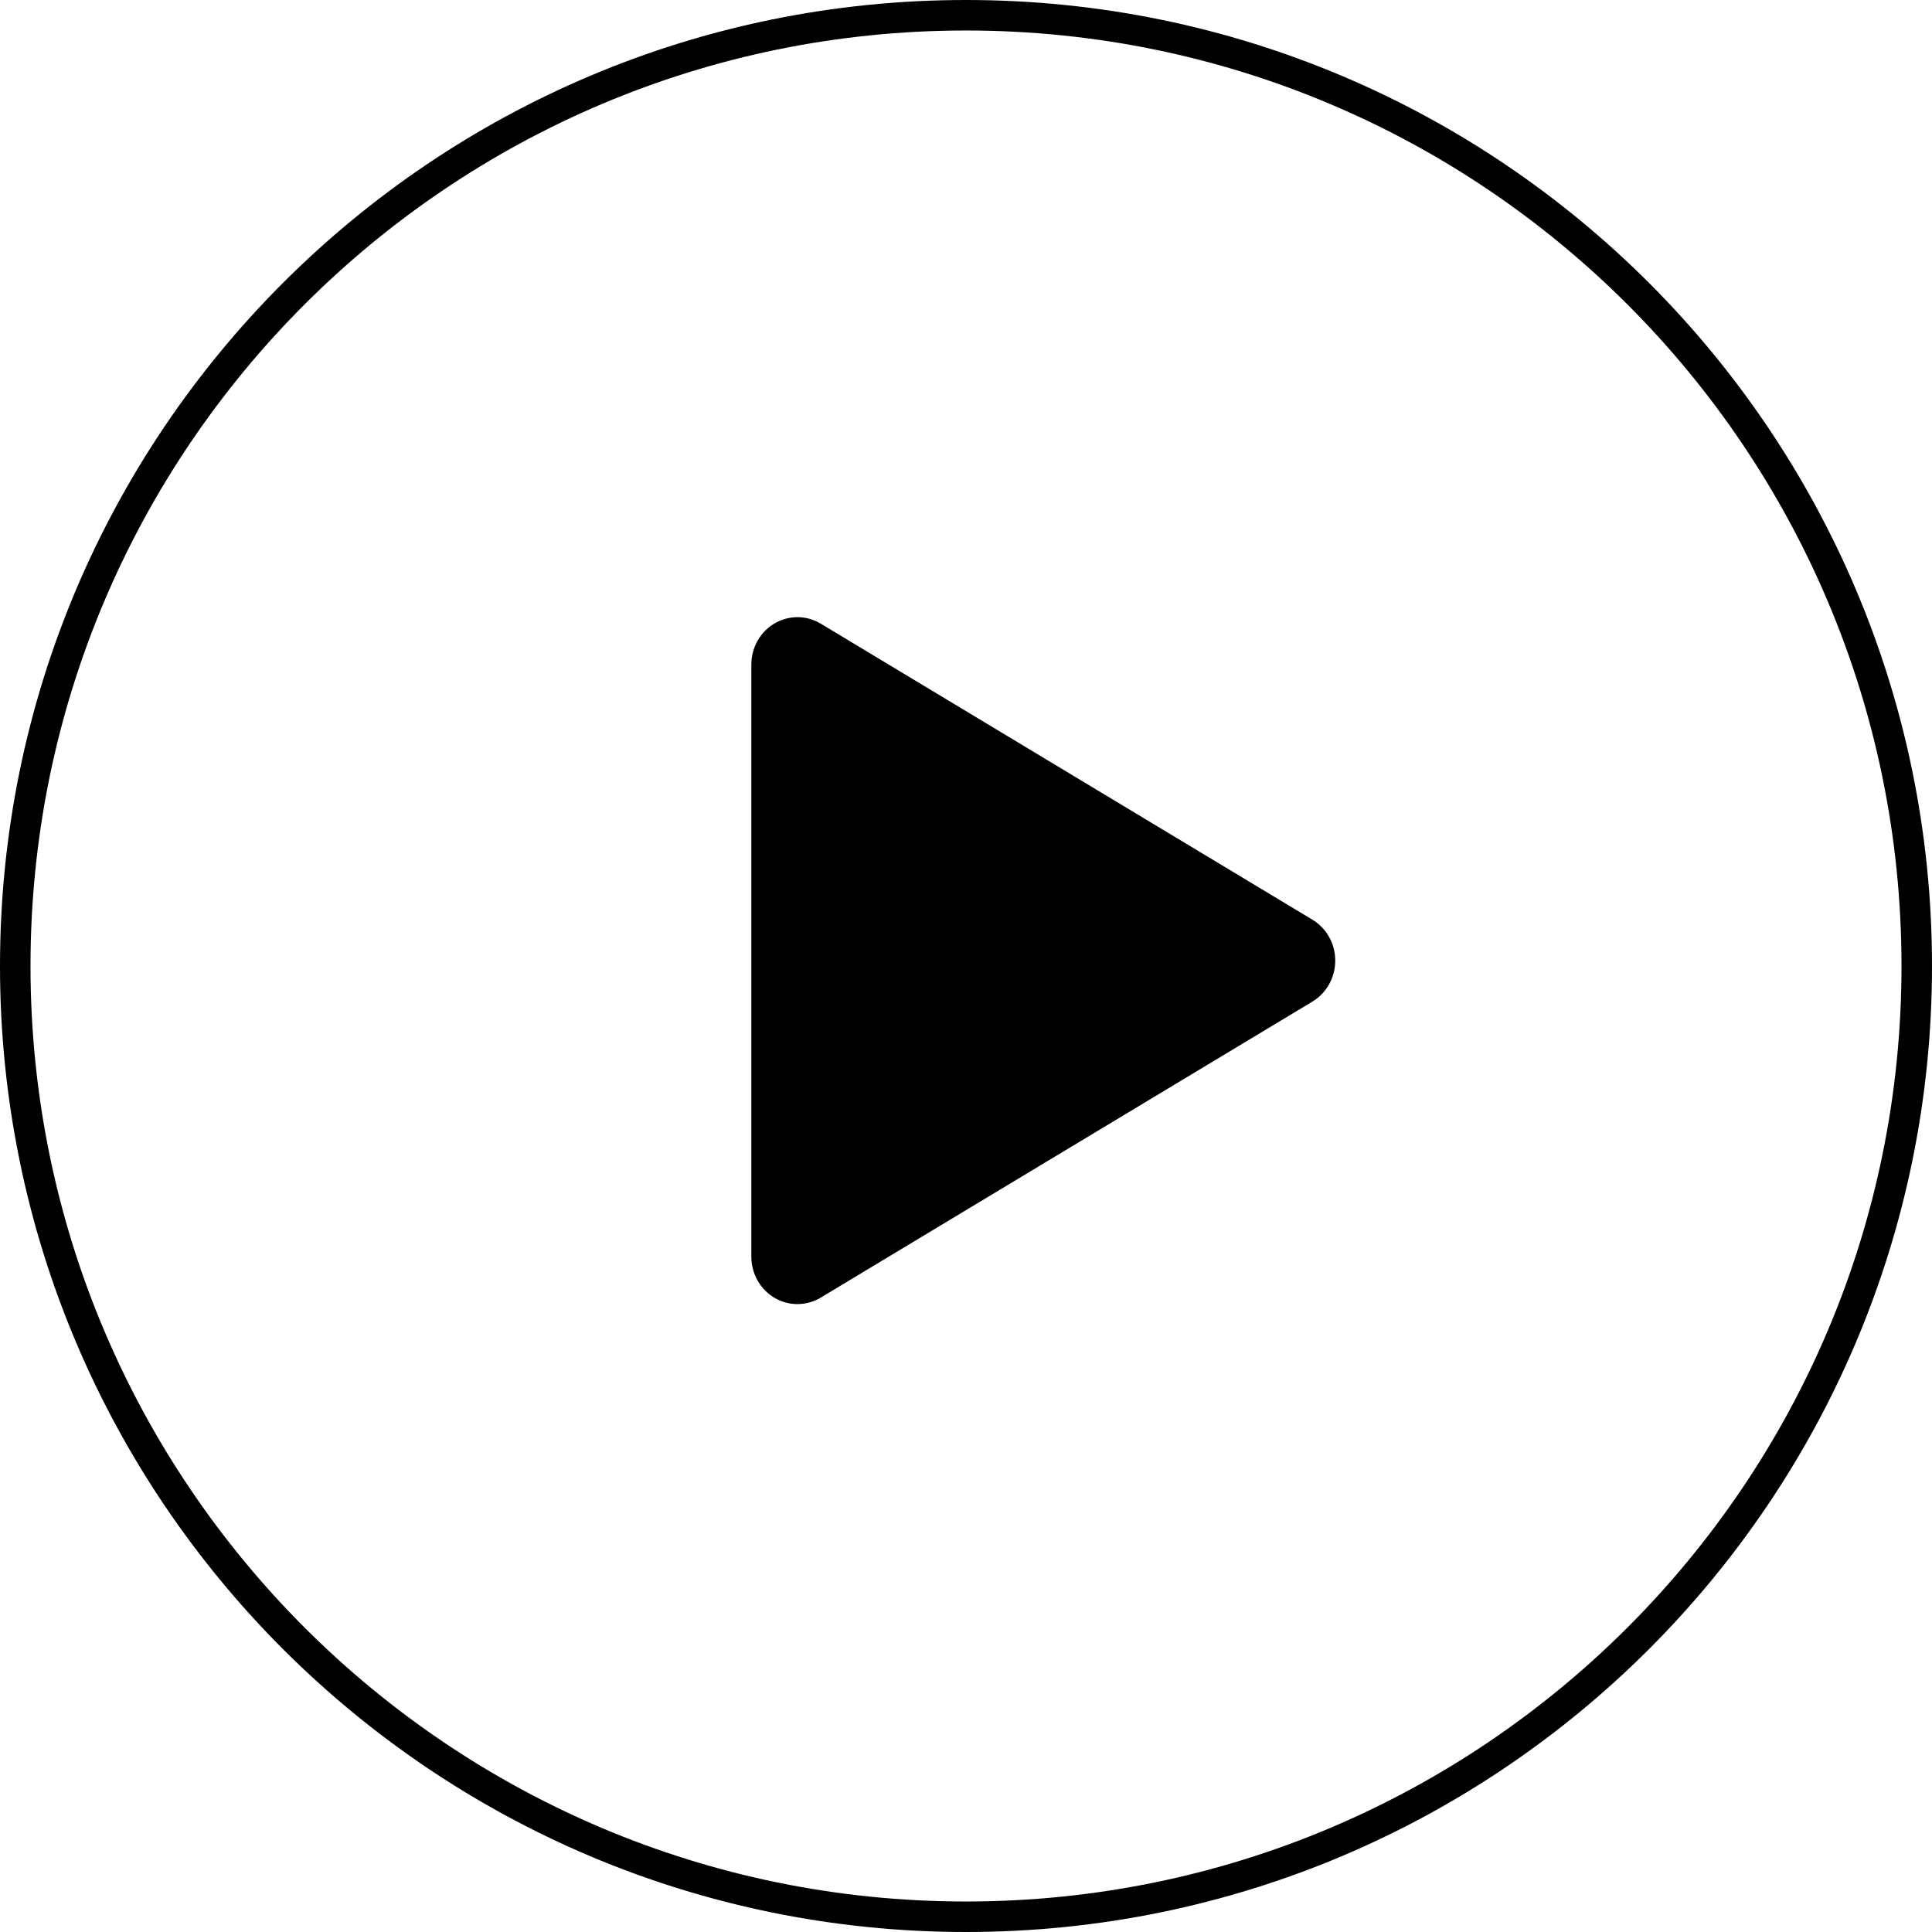 <svg width="512" height="512" viewBox="0 0 512 512" fill="none" xmlns="http://www.w3.org/2000/svg">
<path d="M217.507 165.278L347.806 243.729C351.549 245.986 353.854 250.111 353.854 254.576C353.854 259.042 351.549 263.174 347.806 265.431L217.507 343.875C215.604 345.028 213.465 345.597 211.333 345.597C209.236 345.597 207.139 345.049 205.257 343.938C201.451 341.694 199.111 337.535 199.111 333.028V176.125C199.111 171.625 201.451 167.458 205.257 165.222C209.056 162.979 213.729 163 217.507 165.278Z" fill="black"/>
<path fill-rule="evenodd" clip-rule="evenodd" d="M256 512C397.382 512 512 397.382 512 256C512 114.618 397.382 0 256 0C114.618 0 0 114.618 0 256C0 397.382 114.618 512 256 512ZM256 503.917C119.076 503.917 8.083 392.924 8.083 256C8.083 119.076 119.076 8.083 256 8.083C392.924 8.083 503.917 119.076 503.917 256C503.917 392.924 392.924 503.917 256 503.917Z" fill="black"/>
</svg>
